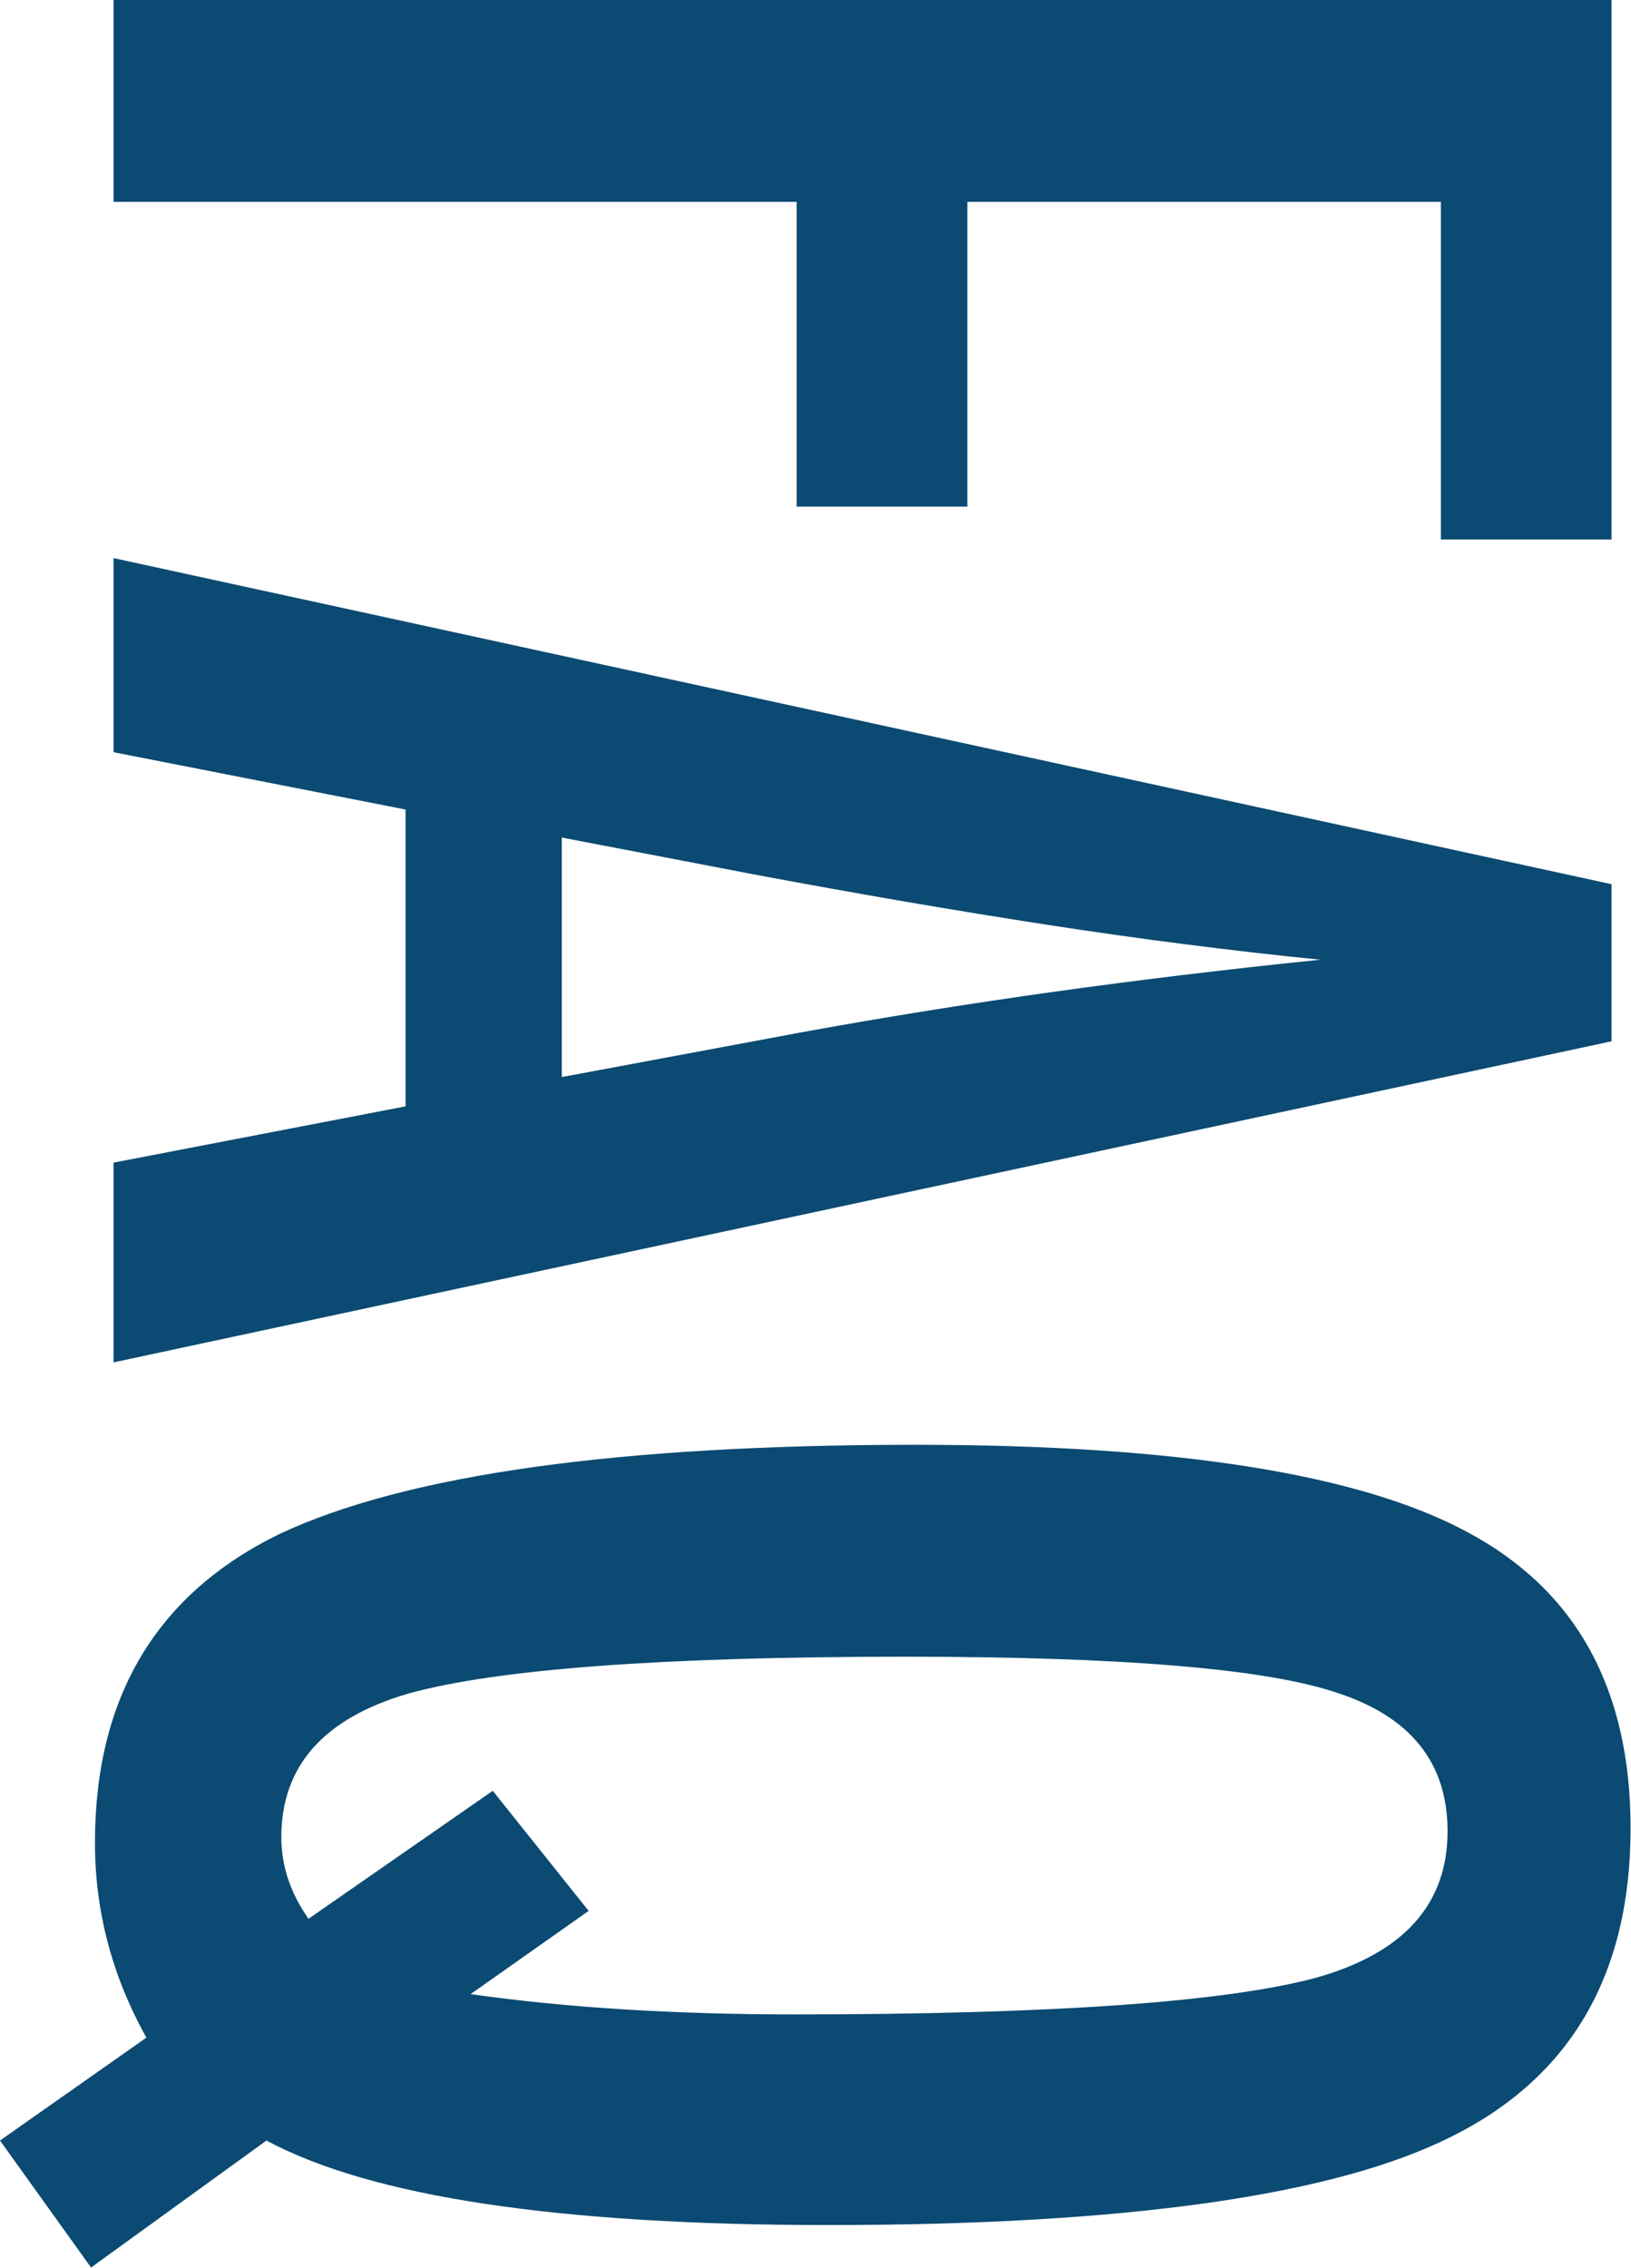 <?xml version="1.0" encoding="UTF-8"?>
<svg id="_レイヤー_2" data-name="レイヤー 2" xmlns="http://www.w3.org/2000/svg" viewBox="0 0 77.98 108.41">
  <defs>
    <style>
      .cls-1 {
        fill: #0b4a72;
      }
    </style>
  </defs>
  <g id="FAQ">
    <g>
      <path class="cls-1" d="M77.05,0v25.79h-8.16V9.65h-22.64v14.57h-8.16v-14.57H5.43V0h71.62Z"/>
      <path class="cls-1" d="M77.05,42.26v7.52L5.43,65.13v-9.55l13.96-2.69v-14.19l-13.96-2.74v-9.28l71.62,15.59ZM26.86,51.49l11.41-2.13c7.76-1.42,16.05-2.58,24.86-3.48-4.3-.43-8.65-.99-13.06-1.67-4.41-.68-9.08-1.48-14.03-2.41l-9.18-1.76v11.46Z"/>
      <path class="cls-1" d="M4.36,108.41l-4.36-6.08,7-4.92c-1.64-2.94-2.46-6.04-2.46-9.32,0-6.96,2.94-11.88,8.81-14.75,6.06-2.85,16.21-4.27,30.43-4.27,12.43,0,21.23,1.39,26.39,4.18,5.2,2.78,7.79,7.5,7.79,14.15,0,6.99-2.86,11.91-8.58,14.75-5.6,2.81-15.52,4.22-29.78,4.22-12.9,0-21.85-1.35-26.86-4.04l-8.4,6.08ZM28.16,91.34l-5.66,3.99c4.58.65,9.74.97,15.49.97,12.31,0,20.63-.59,24.96-1.76,4.17-1.18,6.26-3.51,6.26-7,0-3.28-1.78-5.49-5.33-6.63-3.4-1.14-10.27-1.71-20.6-1.71-11.6,0-19.51.59-23.75,1.76-4.05,1.18-6.08,3.46-6.08,6.87,0,1.36.43,2.66,1.3,3.9l8.81-6.12,4.59,5.75Z"/>
    </g>
  </g>
</svg>